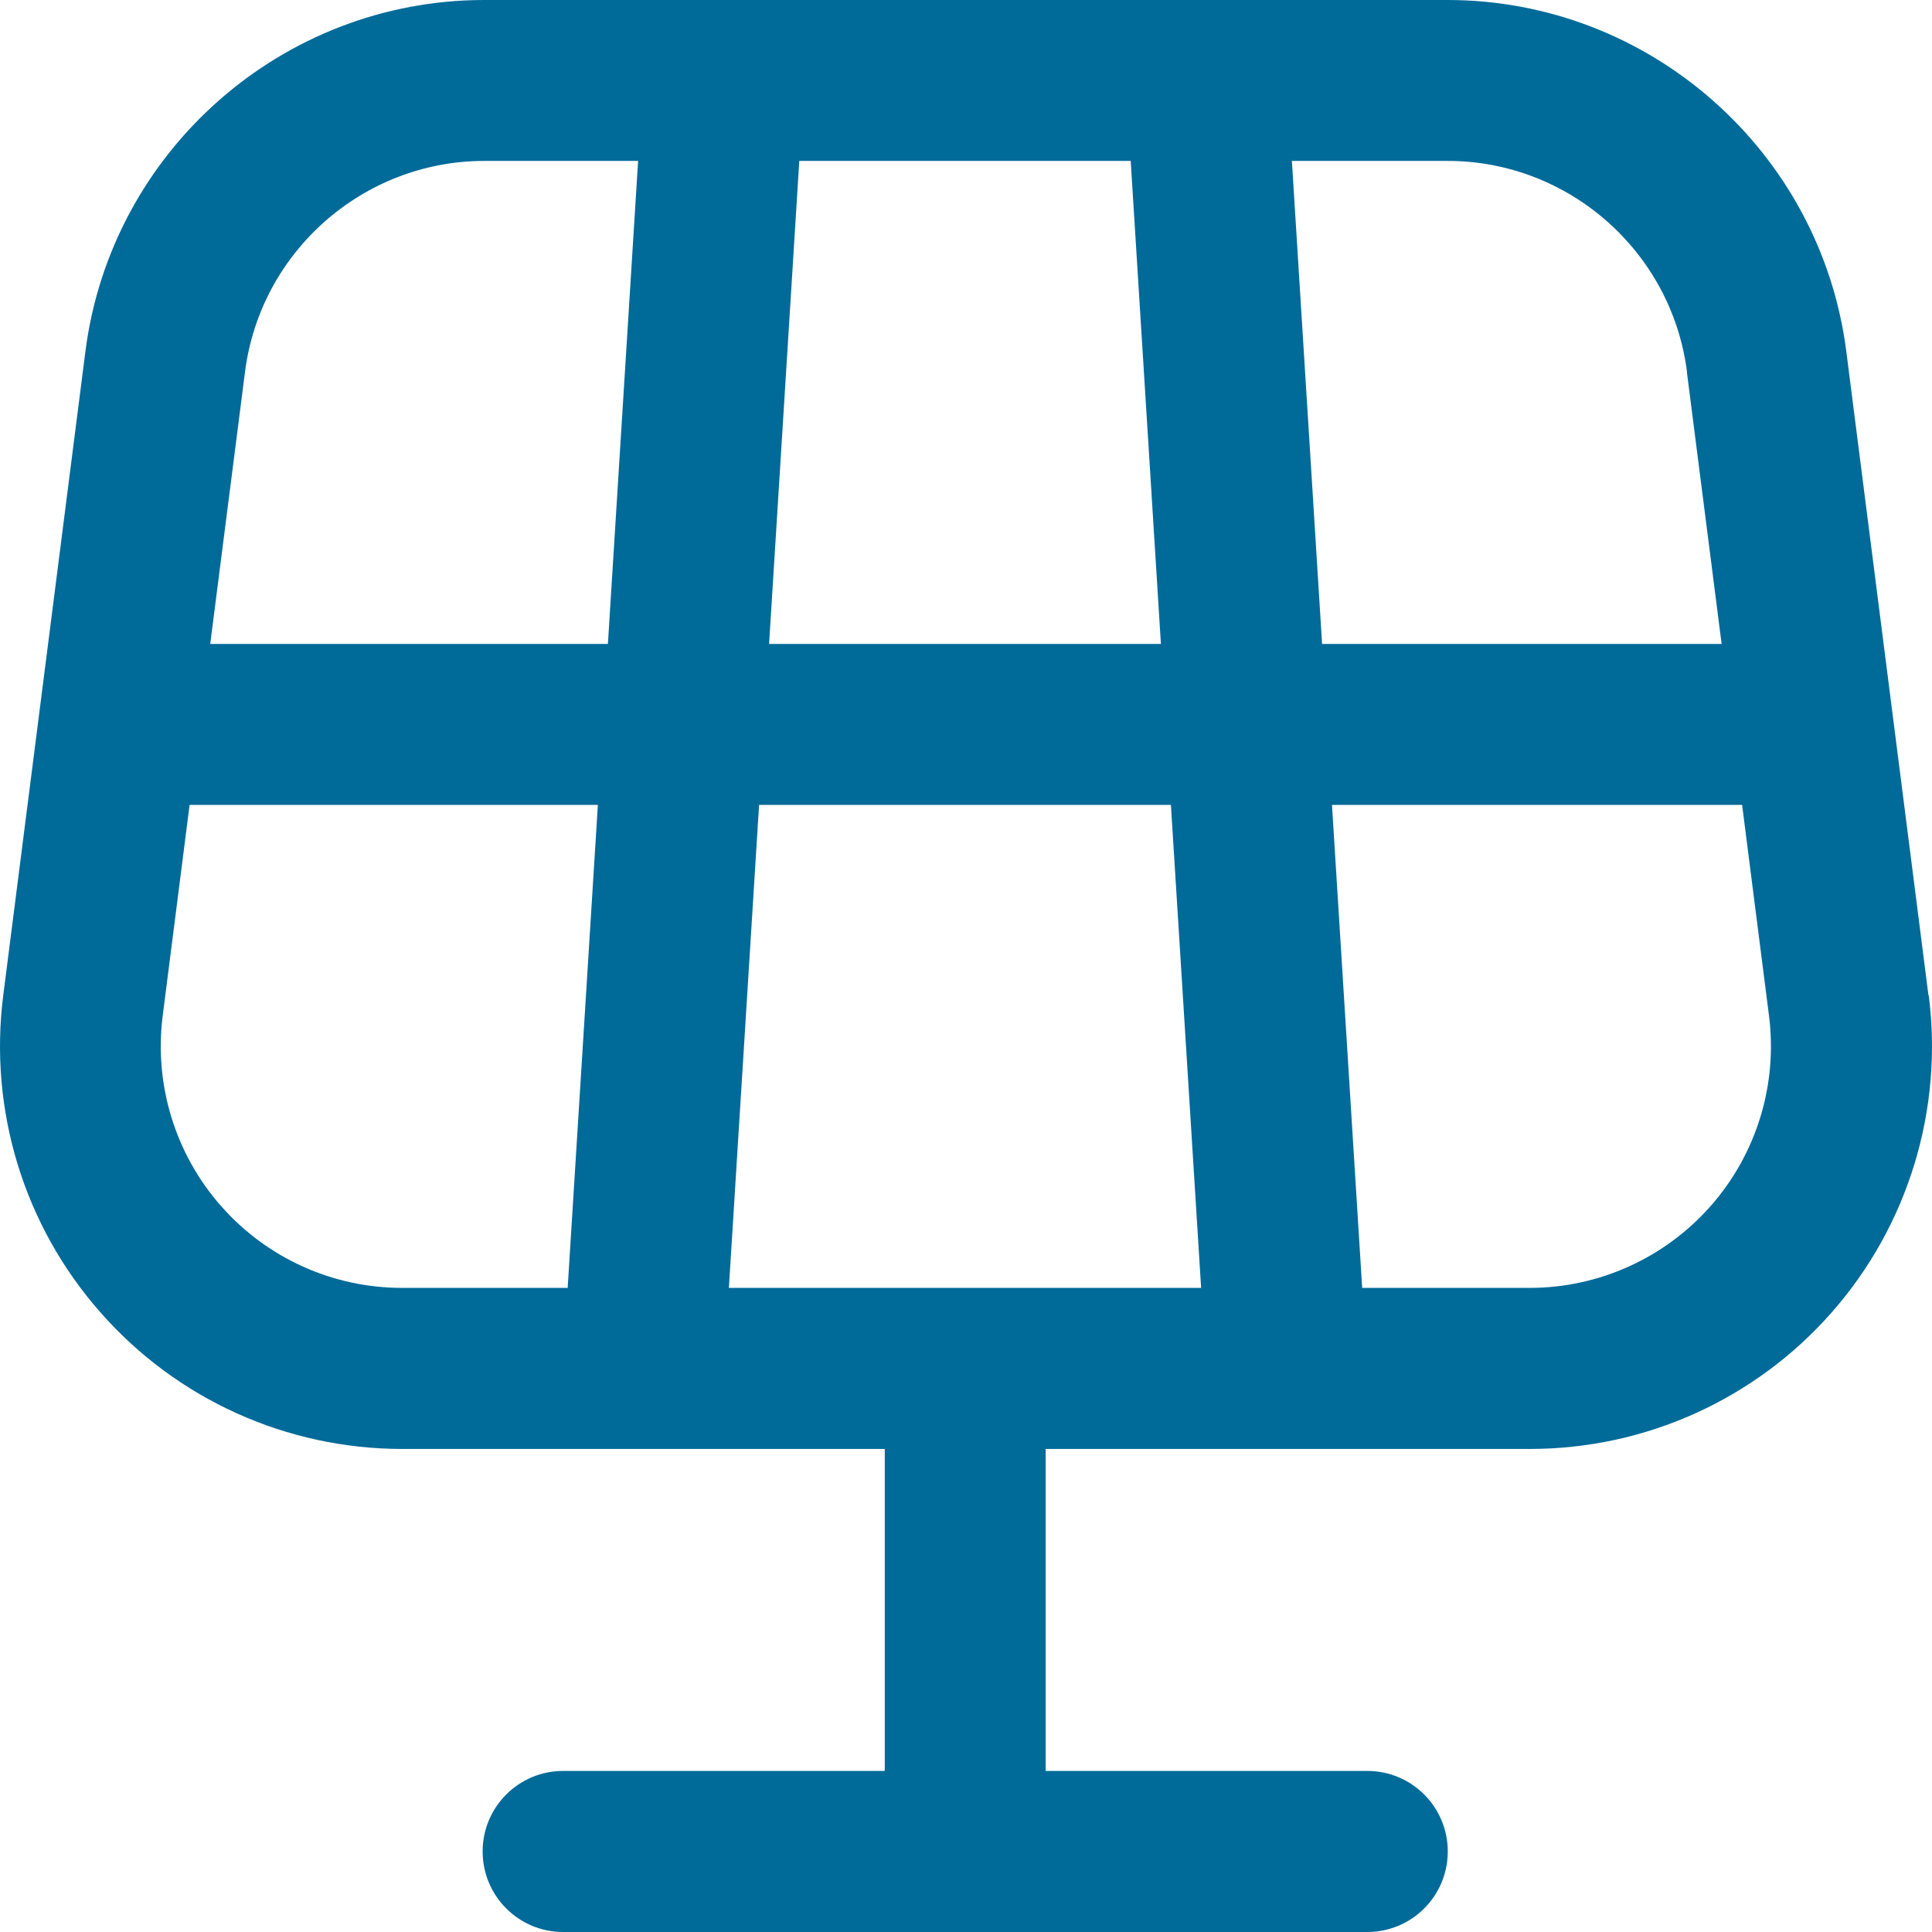 <svg width="80" height="80" viewBox="0 0 80 80" fill="none" xmlns="http://www.w3.org/2000/svg">
<g id="power-energy">
<path id="Vector" d="M79.854 41.219L76.452 14.555C75.391 6.26 68.296 0 59.938 0H20.051C11.693 0 4.597 6.254 3.536 14.555L0.134 41.219C-0.471 45.972 0.993 50.754 4.159 54.344C7.318 57.94 11.87 59.998 16.654 59.998H36.636V73.331H23.317C21.479 73.331 19.985 74.82 19.985 76.665C19.985 78.511 21.479 80 23.317 80H56.618C58.456 80 59.949 78.511 59.949 76.665C59.949 74.82 58.456 73.331 56.618 73.331H43.299V59.998H63.352C68.135 59.998 72.688 57.94 75.847 54.344C79.007 50.754 80.471 45.966 79.866 41.219H79.854ZM69.849 15.397L71.289 26.665H54.745L53.494 6.663H59.944C64.958 6.663 69.22 10.419 69.855 15.397H69.849ZM30.181 53.329L31.432 33.328H48.485L49.736 53.329H30.181ZM31.846 26.665L33.097 6.663H46.82L48.071 26.665H31.846ZM20.051 6.663H26.423L25.172 26.665H8.705L10.146 15.397C10.78 10.419 15.042 6.663 20.056 6.663H20.051ZM9.15 49.935C7.253 47.782 6.375 44.91 6.737 42.062L7.851 33.328H24.757L23.506 53.329H16.648C13.779 53.329 11.046 52.095 9.15 49.935ZM70.838 49.935C68.942 52.089 66.209 53.329 63.34 53.329H56.405L55.154 33.328H72.137L73.251 42.062C73.613 44.91 72.735 47.782 70.838 49.935Z" fill="#006A99"/>
</g>
</svg>
